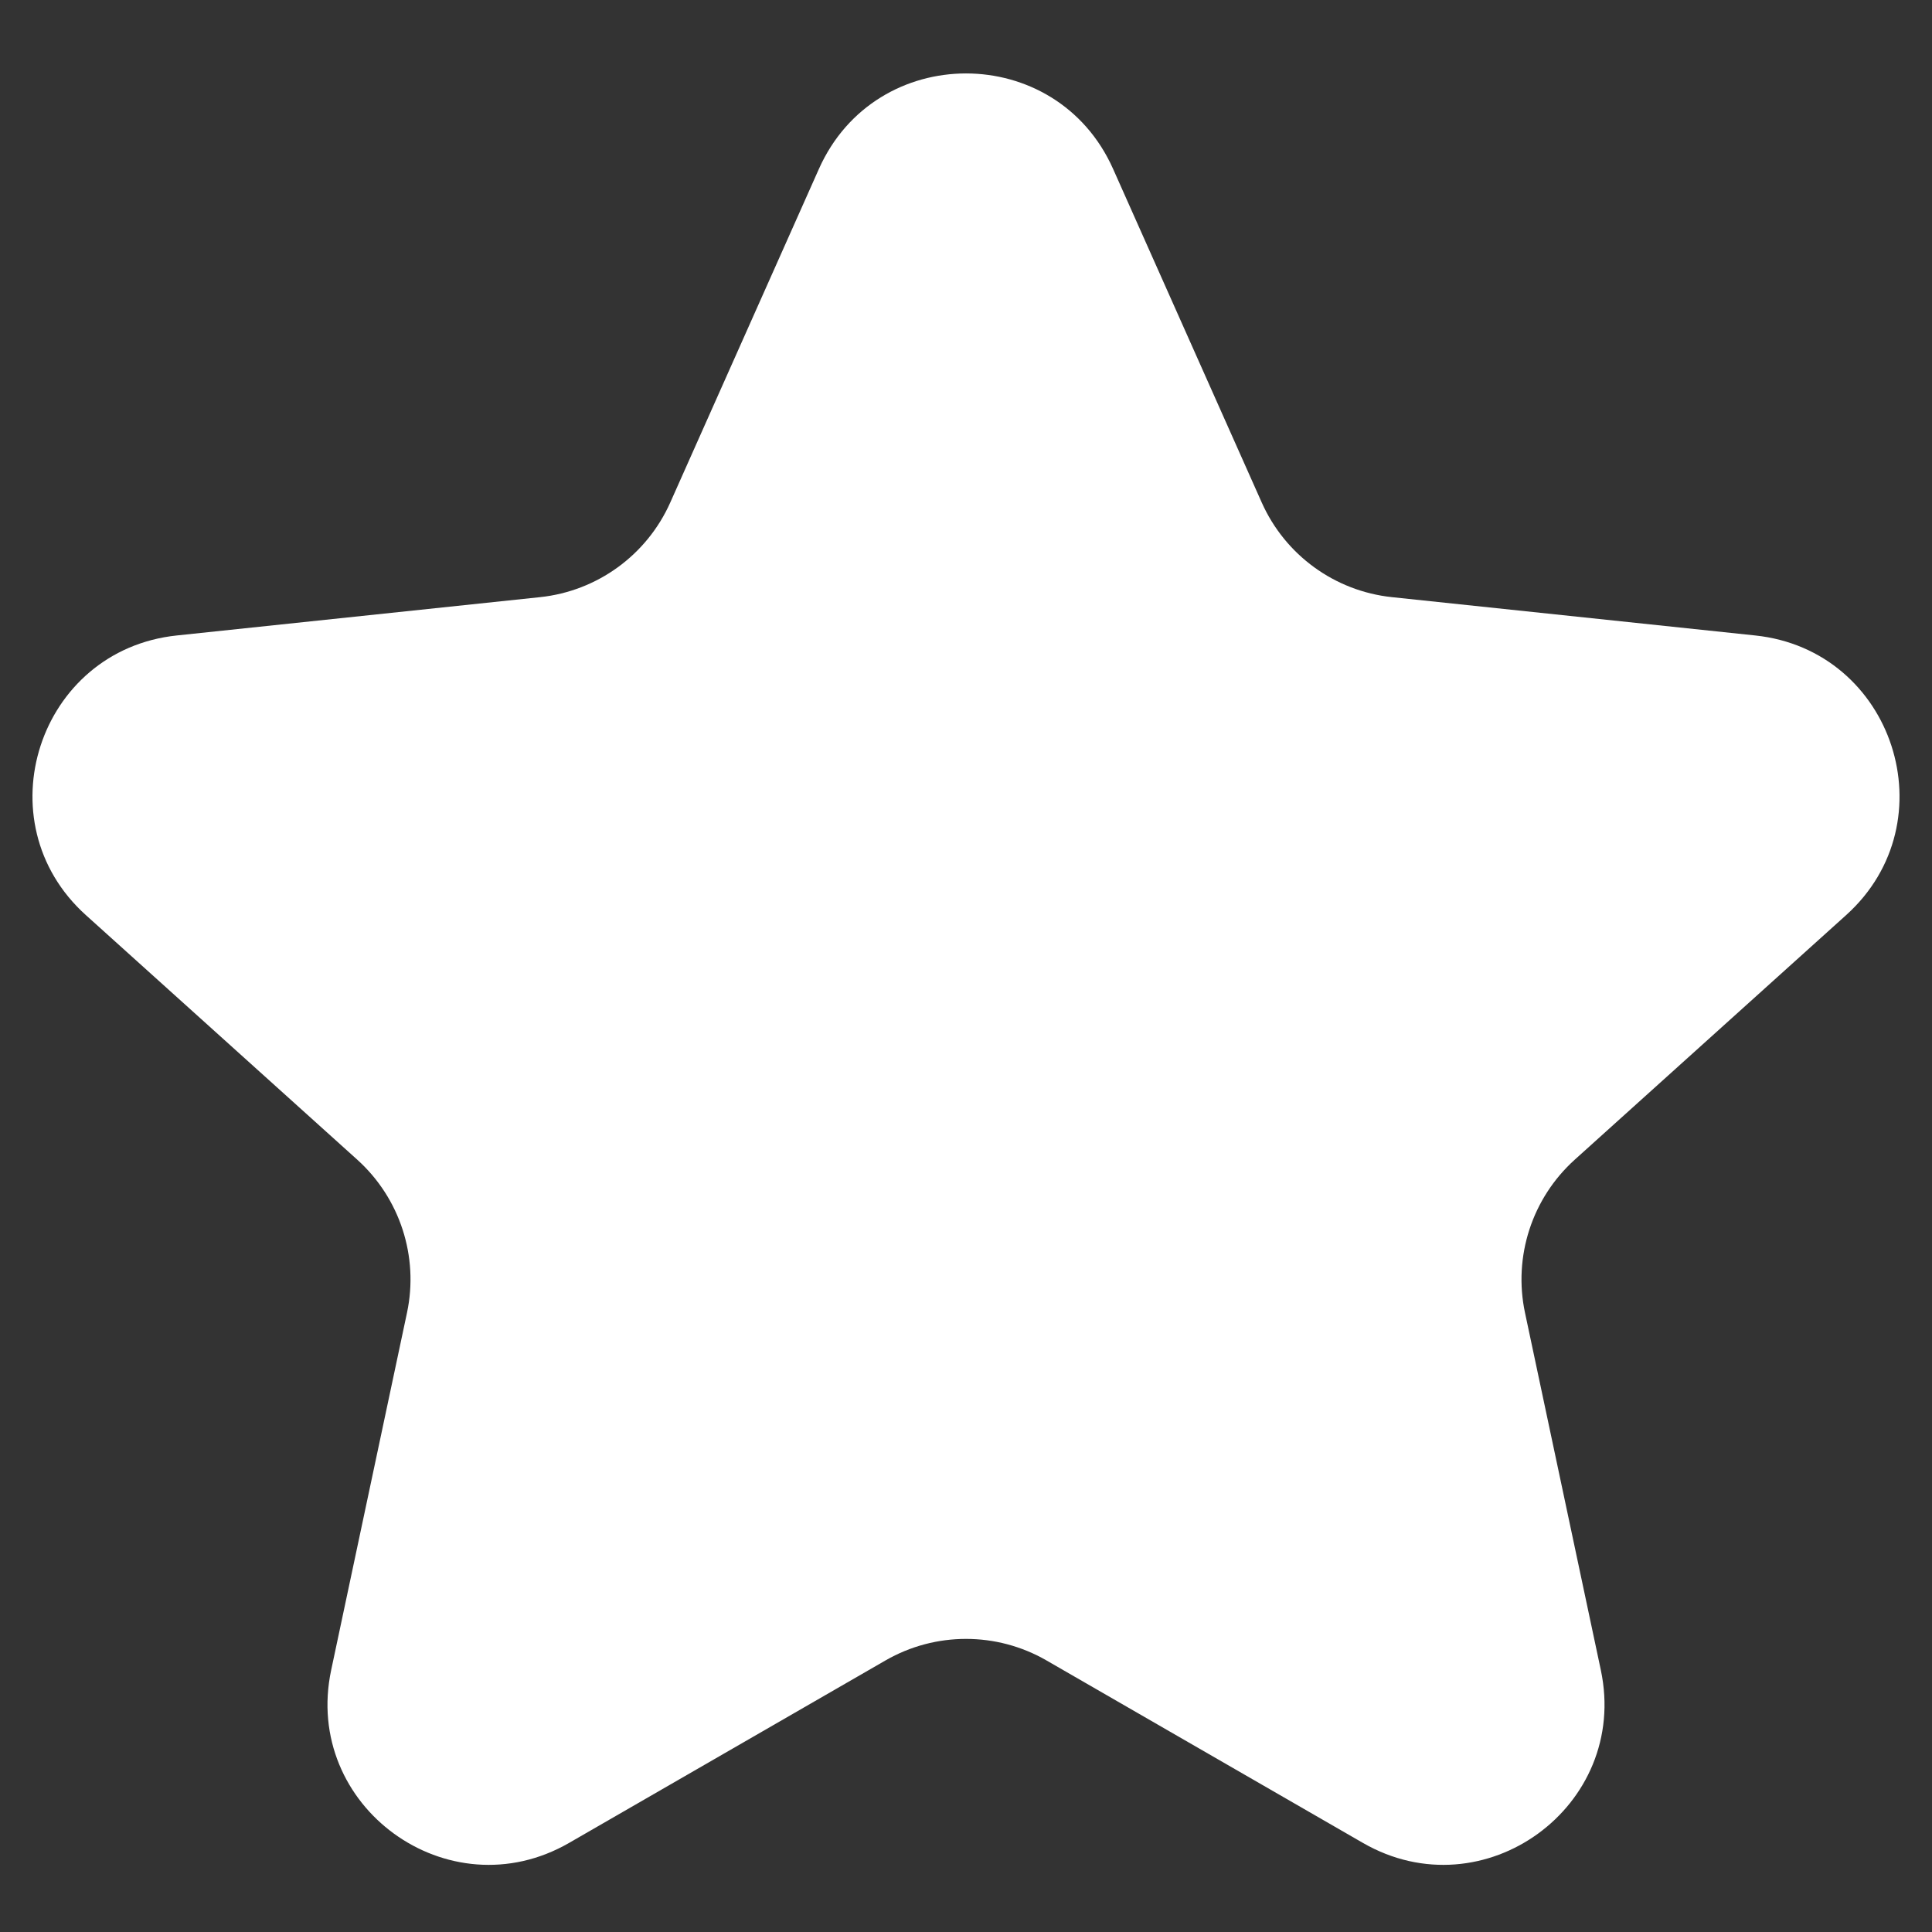 <?xml version="1.0" encoding="UTF-8"?>
<svg xmlns="http://www.w3.org/2000/svg" width="24" height="24" viewBox="0 0 24 24" fill="none">
  <rect x="0" y="0" width="24" height="24" fill="#333333" stroke="none"/>
  <path d="M10.173 2.098C10.878 0.517 13.122 0.517 13.827 2.098L15.674 6.243C15.965 6.895 16.581 7.343 17.291 7.418L21.804 7.894C23.525 8.075 24.219 10.21 22.933 11.368L19.562 14.406C19.032 14.884 18.796 15.609 18.944 16.307L19.886 20.746C20.245 22.439 18.43 23.758 16.93 22.893L12.999 20.626C12.381 20.27 11.619 20.27 11.001 20.626L7.07 22.893C5.57 23.758 3.755 22.439 4.114 20.746L5.056 16.307C5.204 15.609 4.968 14.884 4.438 14.406L1.067 11.368C-0.219 10.21 0.475 8.075 2.196 7.894L6.709 7.418C7.419 7.343 8.035 6.895 8.326 6.243L10.173 2.098Z" fill="white"></path>
</svg>
